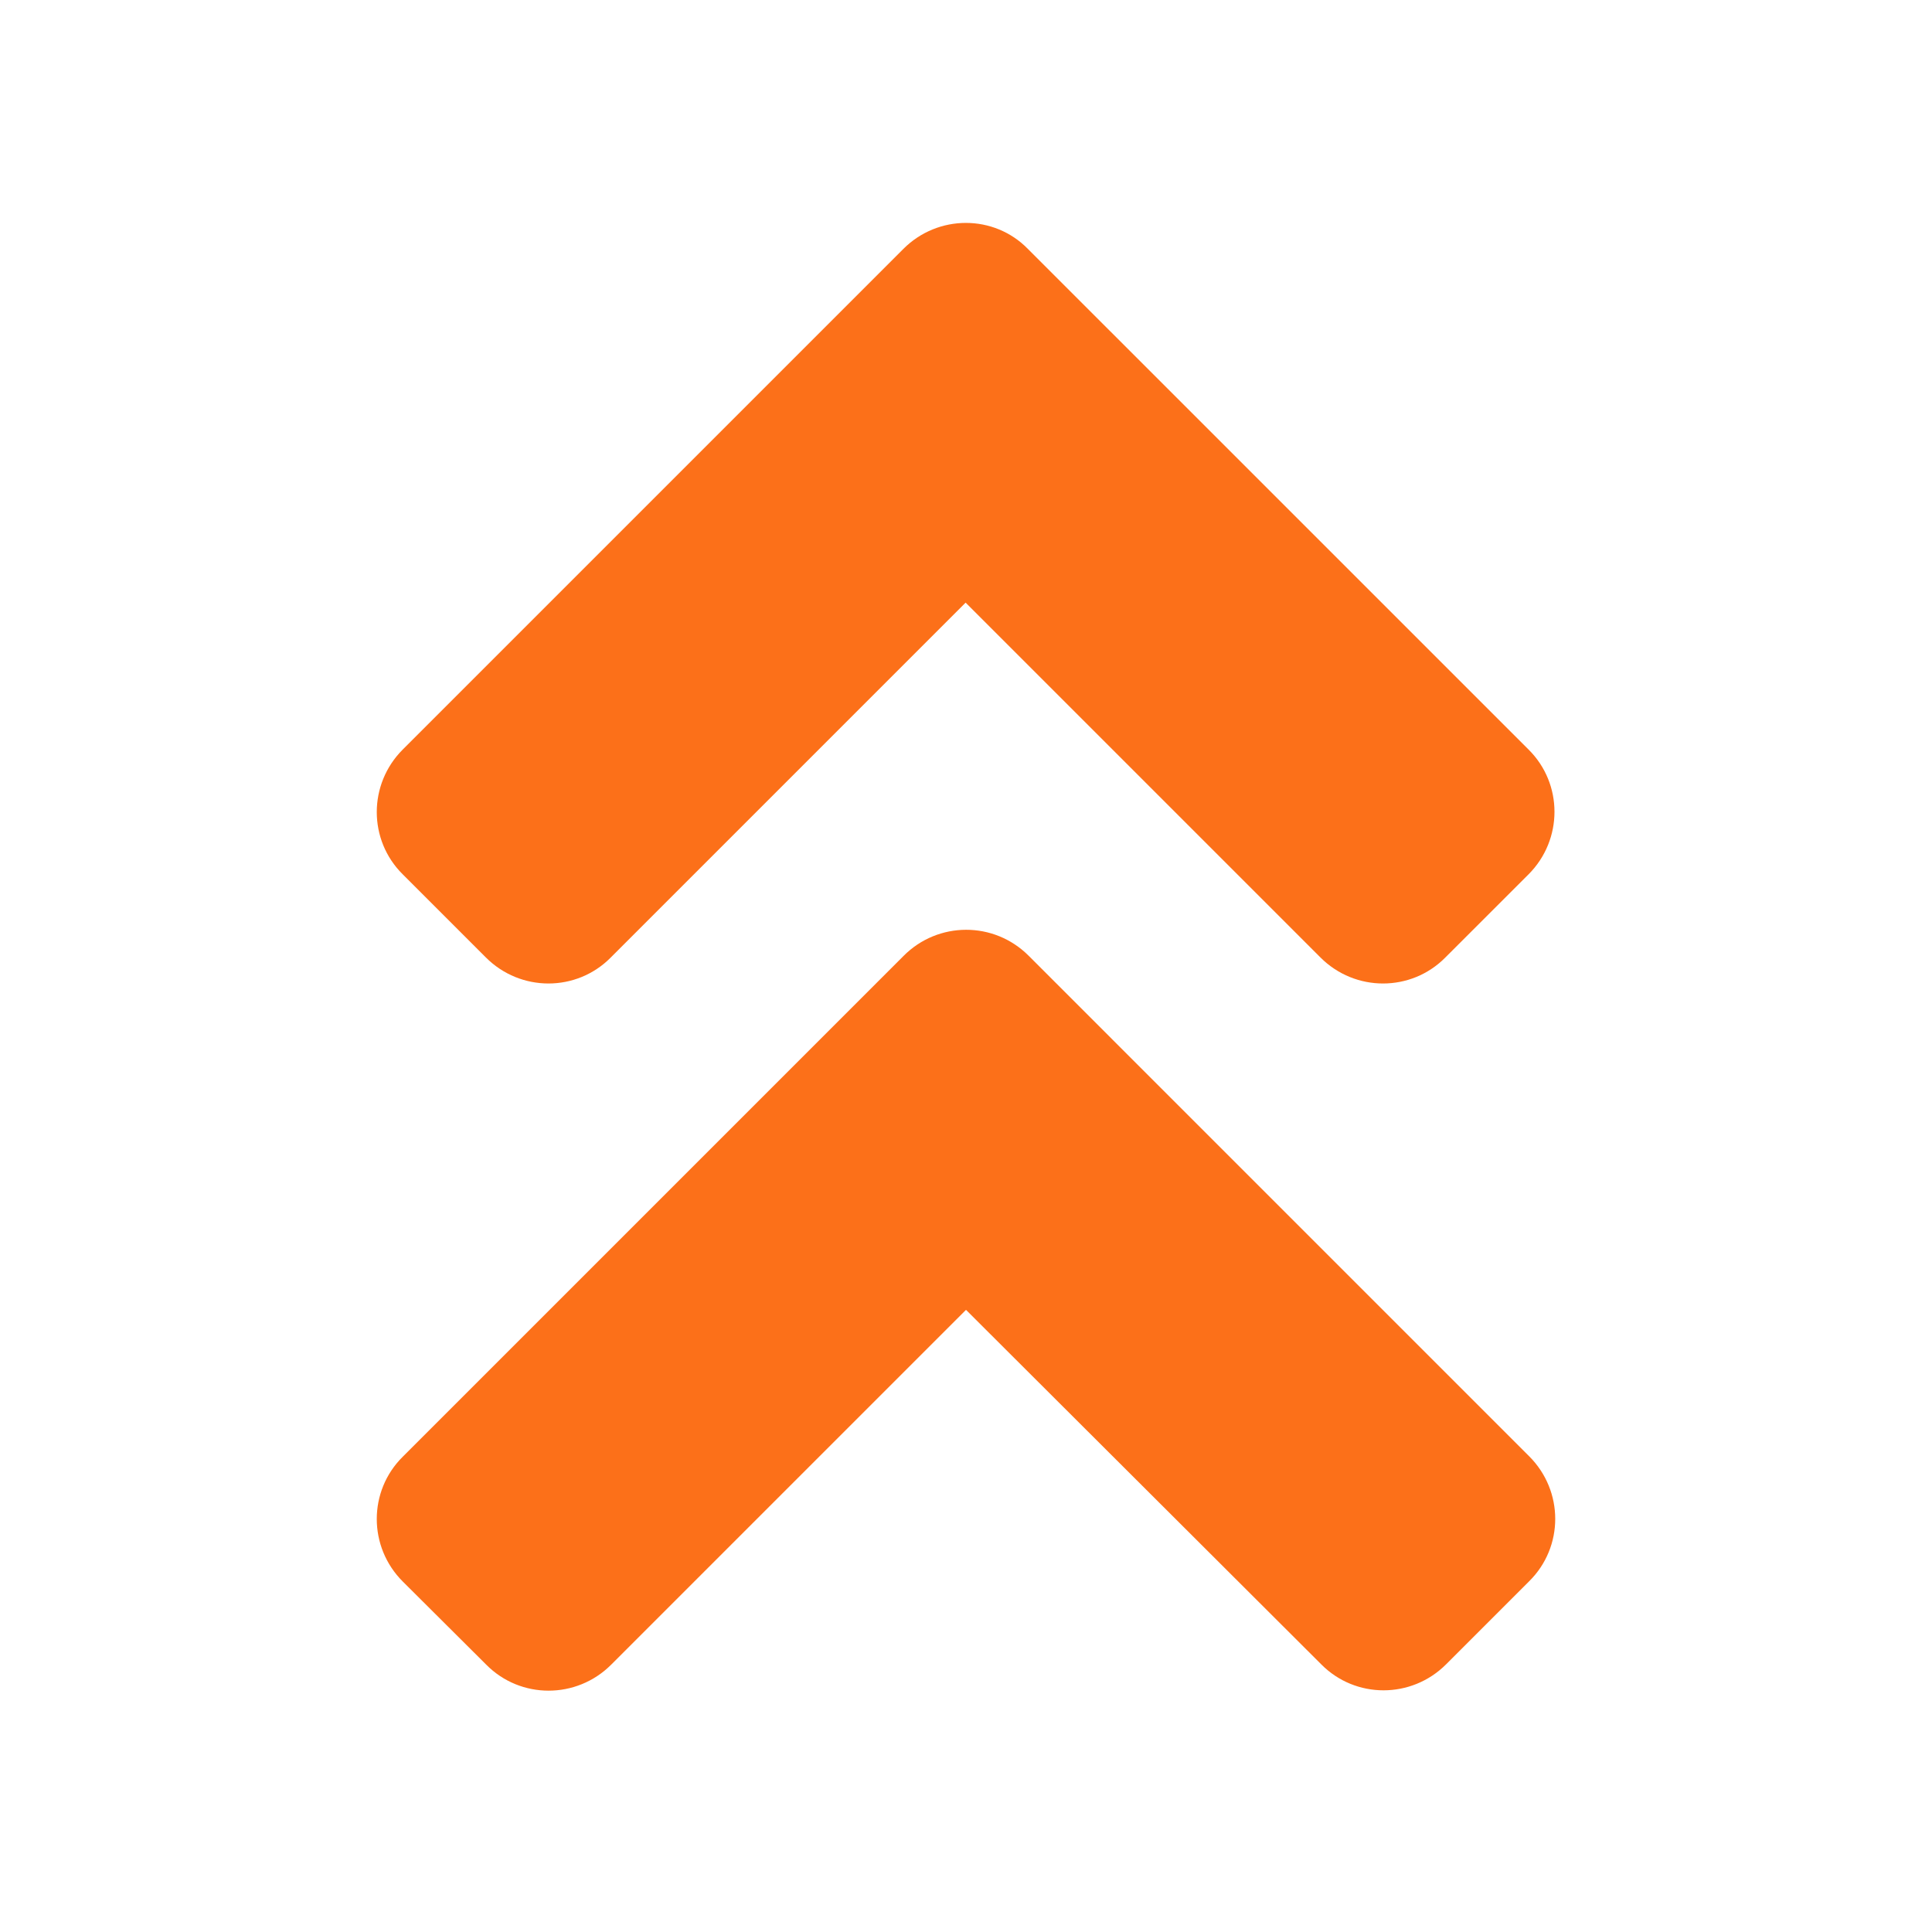 <svg width="41" height="41" viewBox="0 0 41 41" fill="none" xmlns="http://www.w3.org/2000/svg">
<path d="M21.828 20.281L32.453 30.906C33.188 31.641 33.188 32.828 32.453 33.555L30.688 35.32C29.953 36.055 28.766 36.055 28.039 35.32L20.5 27.797L12.969 35.328C12.234 36.062 11.047 36.062 10.32 35.328L8.547 33.562C7.812 32.828 7.812 31.641 8.547 30.914L19.172 20.289C19.906 19.547 21.094 19.547 21.828 20.281ZM19.172 5.281L8.547 15.906C7.812 16.641 7.812 17.828 8.547 18.555L10.312 20.32C11.047 21.055 12.234 21.055 12.961 20.32L20.492 12.789L28.023 20.32C28.758 21.055 29.945 21.055 30.672 20.32L32.438 18.555C33.172 17.82 33.172 16.633 32.438 15.906L21.812 5.281C21.094 4.547 19.906 4.547 19.172 5.281Z" fill="#FC7019"/>
</svg>
